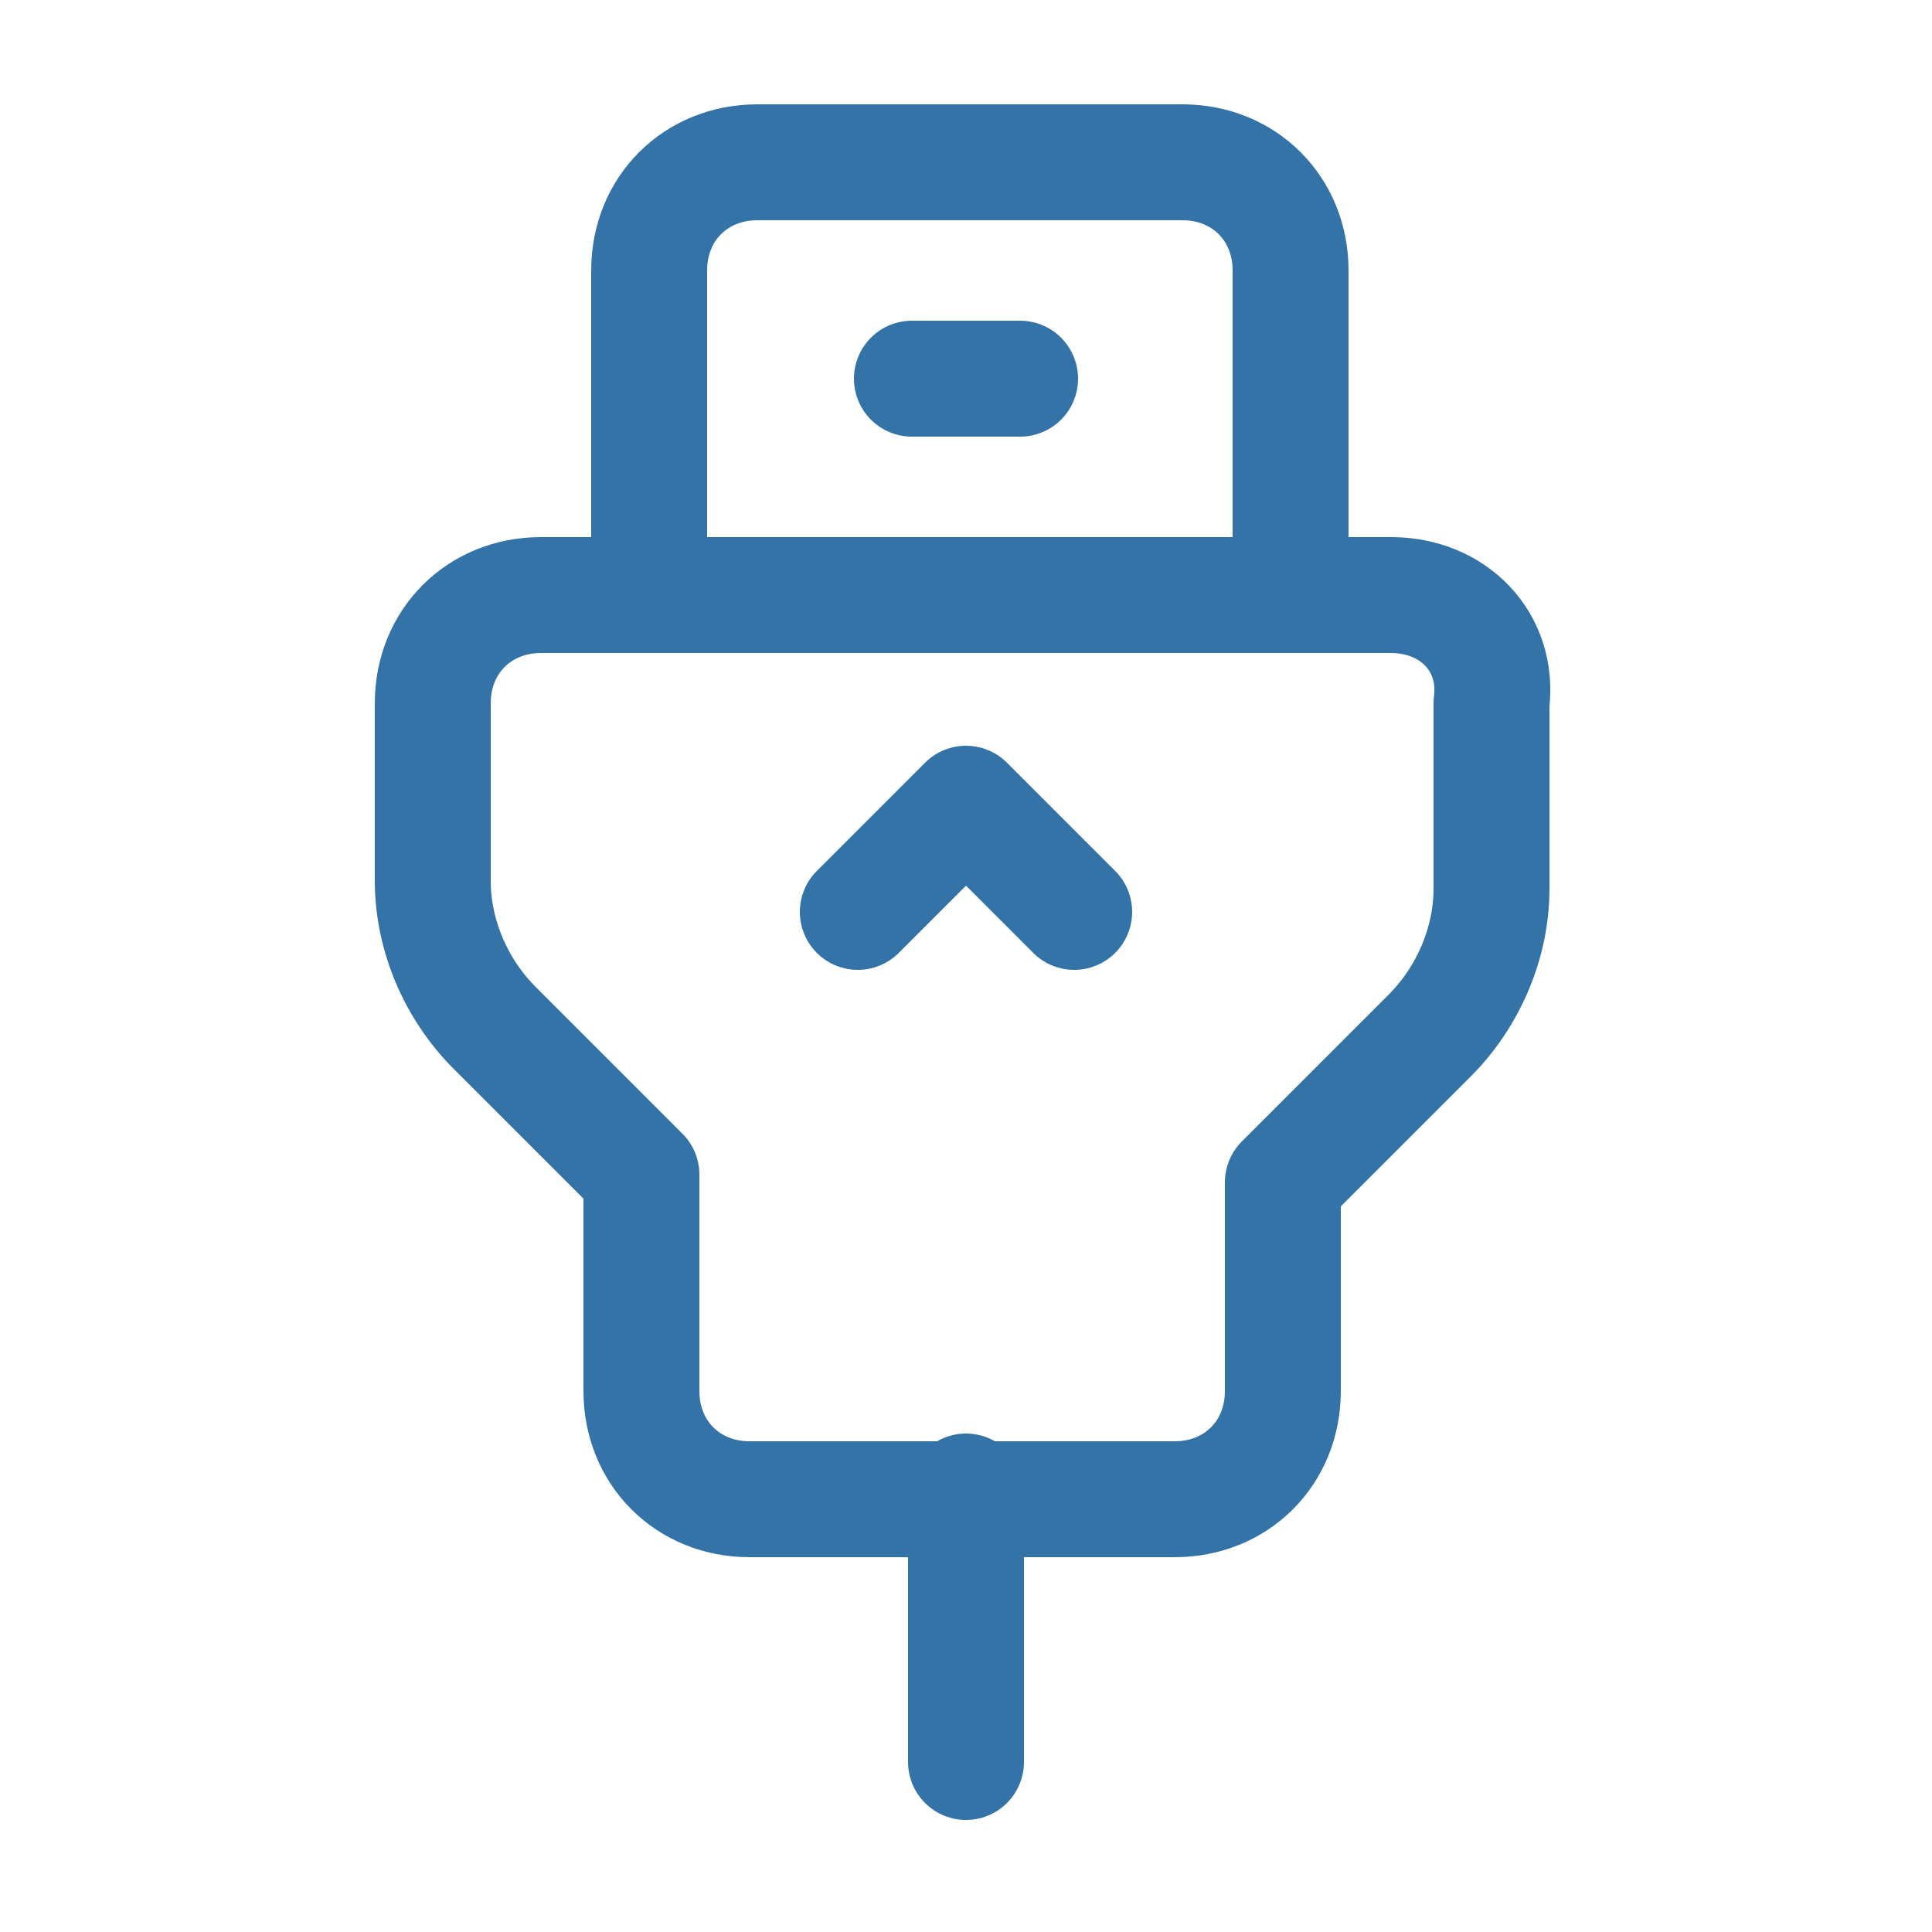 <?xml version="1.0" encoding="utf-8"?>
<!-- Generator: Adobe Illustrator 23.0.3, SVG Export Plug-In . SVG Version: 6.00 Build 0)  -->
<svg version="1.1" id="Layer_1" xmlns="http://www.w3.org/2000/svg" xmlns:xlink="http://www.w3.org/1999/xlink" x="0px" y="0px"
	 viewBox="0 0 25 25" style="enable-background:new 0 0 25 25;" xml:space="preserve">
<style type="text/css">
	.st0{fill:none;stroke:#3373A7;stroke-width:1.5;stroke-linecap:round;stroke-linejoin:round;}
	.st1{fill:#3373A7;}
</style>
<g>
	<path class="st0" d="M16.6,7.7H8.4V3.5c0-0.8,0.6-1.4,1.4-1.4h5.5c0.8,0,1.4,0.6,1.4,1.4V7.7z"/>
	<path class="st0" d="M18,7.7H7c-0.8,0-1.4,0.6-1.4,1.4v2.3c0,0.7,0.3,1.4,0.8,1.9l1.9,1.9V18c0,0.8,0.6,1.4,1.4,1.4h5.5
		c0.8,0,1.4-0.6,1.4-1.4v-2.7l1.9-1.9c0.5-0.5,0.8-1.2,0.8-1.9V9.1C19.4,8.3,18.8,7.7,18,7.7z"/>
	<line class="st0" x1="11.8" y1="4.9" x2="13.2" y2="4.9"/>
	<polyline class="st0" points="11.1,11.8 12.5,10.4 13.9,11.8 	"/>
	<line class="st0" x1="12.5" y1="19.3" x2="12.5" y2="22.8"/>
</g>
</svg>
